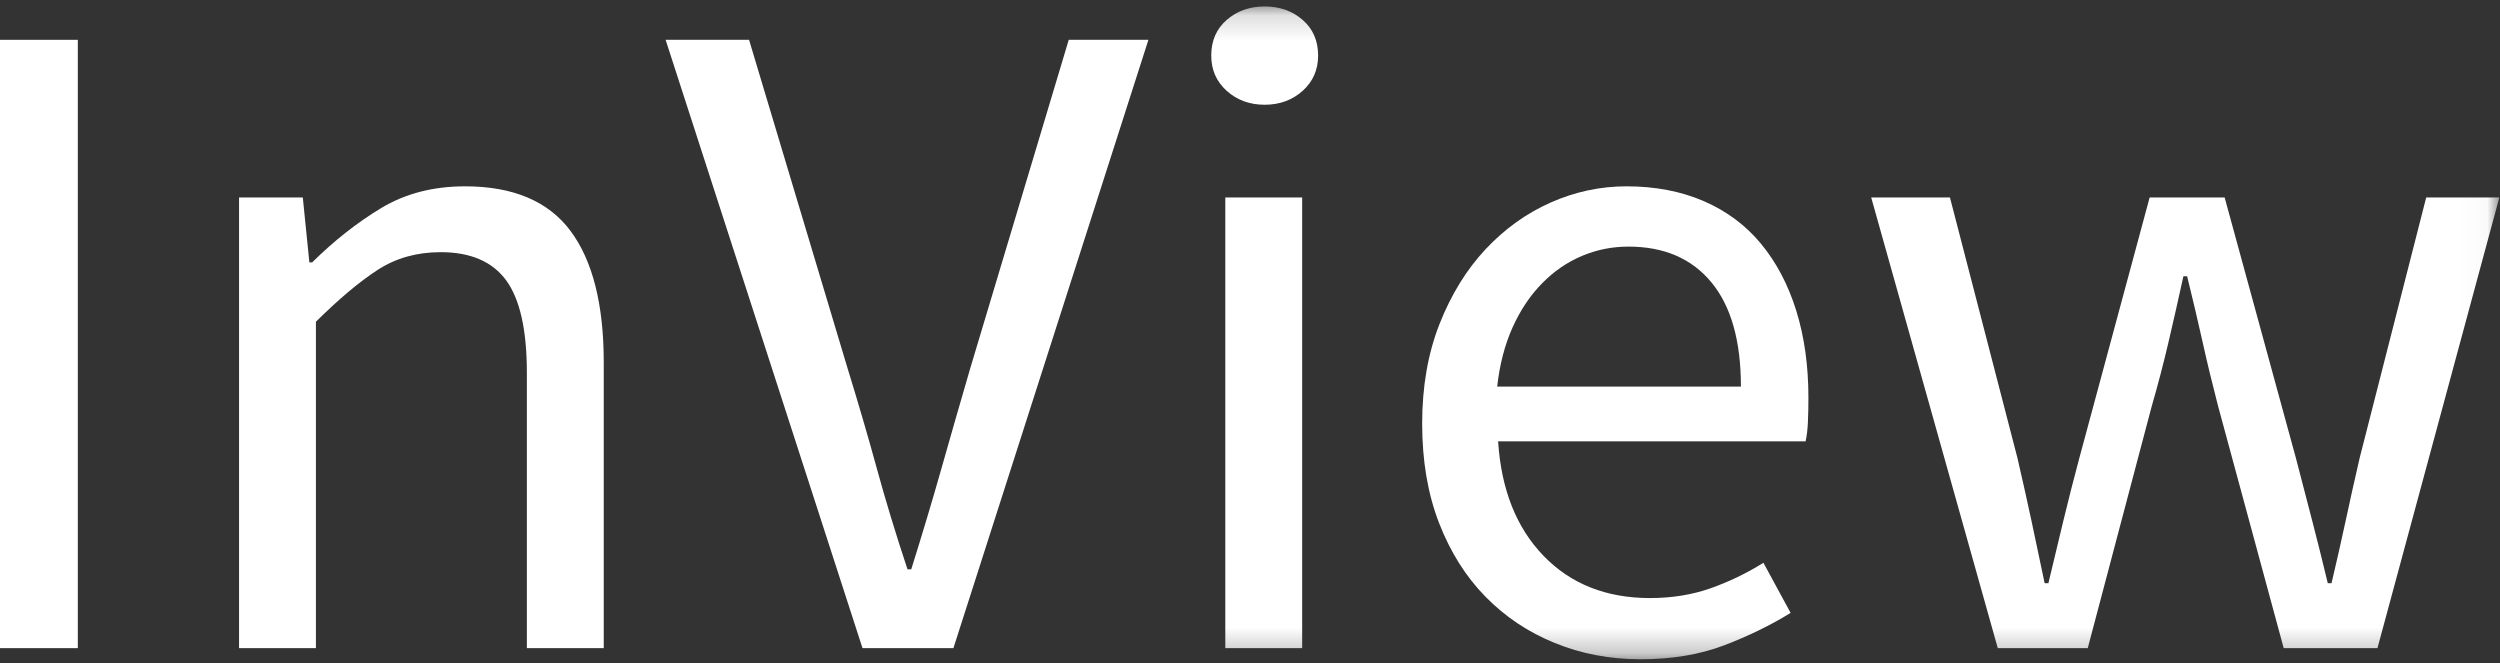 <?xml version="1.0" encoding="UTF-8"?>
<svg width="98px" height="26px" viewBox="0 0 98 26" version="1.1" xmlns="http://www.w3.org/2000/svg" xmlns:xlink="http://www.w3.org/1999/xlink">
    <rect x="0" y="0" width="98" height="26" fill="#333333" stroke="none"/>
    <!-- Generator: Sketch 50 (54983) - http://www.bohemiancoding.com/sketch -->
    <title>inview</title>
    <desc>Created with Sketch.</desc>
    <defs>
        <polygon id="path-1" points="0 25.748 97.974 25.748 97.974 0.158 0 0.158"></polygon>
    </defs>
    <g id="Page-1" stroke="none" stroke-width="1" fill="none" fill-rule="evenodd">
        <g id="inview" transform="translate(-61, -27)">
            <g transform="translate(61, 27)">
                <polygon id="Fill-1" fill="#FFFFFF" points="0 25.407 3.05 25.407 3.05 1.561 0 1.561"></polygon>
                <g id="Group-10" transform="translate(0, 0.095)">
                    <path d="M9.371,25.312 L9.371,7.646 L11.87,7.646 L12.127,10.19 L12.237,10.19 C13.095,9.342 13.995,8.633 14.938,8.064 C15.881,7.495 16.978,7.209 18.228,7.209 C20.114,7.209 21.492,7.791 22.362,8.954 C23.231,10.117 23.667,11.838 23.667,14.116 L23.667,25.312 L20.653,25.312 L20.653,14.516 C20.653,12.844 20.383,11.639 19.845,10.899 C19.305,10.16 18.448,9.79 17.272,9.79 C16.341,9.79 15.52,10.021 14.81,10.481 C14.099,10.941 13.29,11.62 12.384,12.516 L12.384,25.312 L9.371,25.312 Z" id="Fill-2" fill="#FFFFFF"></path>
                    <path d="M33.81,25.312 L26.092,1.466 L29.363,1.466 L33.222,14.334 C33.663,15.764 34.048,17.085 34.379,18.296 C34.71,19.508 35.108,20.817 35.574,22.222 L35.721,22.222 C36.162,20.817 36.553,19.508 36.897,18.296 C37.239,17.085 37.619,15.764 38.036,14.334 L41.895,1.466 L45.018,1.466 L37.374,25.312 L33.81,25.312 Z" id="Fill-4" fill="#FFFFFF"></path>
                    <mask id="mask-2" fill="white">
                        <use xlink:href="#path-1"></use>
                    </mask>
                    <g id="Clip-7"></g>
                    <path d="M48.032,25.311 L51.045,25.311 L51.045,7.646 L48.032,7.646 L48.032,25.311 Z M49.575,4.011 C48.987,4.011 48.491,3.829 48.087,3.466 C47.683,3.102 47.481,2.642 47.481,2.084 C47.481,1.502 47.683,1.036 48.087,0.685 C48.491,0.334 48.987,0.158 49.575,0.158 C50.163,0.158 50.659,0.334 51.064,0.685 C51.468,1.036 51.67,1.502 51.67,2.084 C51.67,2.642 51.468,3.102 51.064,3.466 C50.659,3.829 50.163,4.011 49.575,4.011 Z" id="Fill-6" fill="#FFFFFF" mask="url(#mask-2)"></path>
                    <path d="M58.689,15.061 L68.244,15.061 C68.244,13.268 67.858,11.905 67.086,10.972 C66.315,10.039 65.231,9.572 63.834,9.572 C63.197,9.572 62.59,9.694 62.015,9.936 C61.439,10.178 60.918,10.535 60.453,11.008 C59.987,11.48 59.601,12.056 59.295,12.734 C58.989,13.414 58.787,14.188 58.689,15.061 M64.312,25.748 C63.111,25.748 61.99,25.535 60.949,25.111 C59.907,24.688 59.001,24.082 58.229,23.294 C57.458,22.507 56.852,21.544 56.41,20.404 C55.97,19.266 55.749,17.969 55.749,16.515 C55.749,15.061 55.975,13.759 56.429,12.607 C56.882,11.457 57.482,10.481 58.229,9.681 C58.977,8.882 59.828,8.27 60.784,7.845 C61.739,7.422 62.732,7.209 63.76,7.209 C64.887,7.209 65.898,7.404 66.792,7.791 C67.686,8.179 68.433,8.736 69.034,9.463 C69.634,10.19 70.094,11.062 70.412,12.08 C70.73,13.098 70.89,14.237 70.89,15.497 C70.89,15.813 70.884,16.121 70.871,16.424 C70.859,16.727 70.828,16.988 70.78,17.205 L58.726,17.205 C58.848,19.096 59.442,20.592 60.508,21.695 C61.574,22.797 62.964,23.349 64.679,23.349 C65.537,23.349 66.327,23.221 67.05,22.967 C67.772,22.712 68.465,22.38 69.126,21.967 L70.192,23.93 C69.407,24.415 68.538,24.839 67.583,25.203 C66.627,25.566 65.537,25.748 64.312,25.748" id="Fill-8" fill="#FFFFFF" mask="url(#mask-2)"></path>
                    <path d="M78.313,25.312 L73.351,7.646 L76.438,7.646 L79.084,17.86 C79.28,18.709 79.464,19.532 79.636,20.332 C79.807,21.131 79.978,21.943 80.15,22.767 L80.297,22.767 C80.493,21.943 80.689,21.126 80.885,20.313 C81.081,19.502 81.289,18.684 81.51,17.86 L84.266,7.646 L87.206,7.646 L89.999,17.86 C90.219,18.709 90.434,19.532 90.642,20.332 C90.85,21.131 91.052,21.943 91.249,22.767 L91.396,22.767 C91.591,21.943 91.775,21.131 91.947,20.332 C92.118,19.532 92.302,18.709 92.498,17.86 L95.107,7.646 L97.974,7.646 L93.196,25.312 L89.521,25.312 L86.949,15.824 C86.728,14.976 86.526,14.14 86.343,13.316 C86.159,12.493 85.956,11.632 85.736,10.735 L85.589,10.735 C85.393,11.632 85.197,12.498 85.001,13.334 C84.805,14.17 84.584,15.013 84.339,15.861 L81.84,25.312 L78.313,25.312 Z" id="Fill-9" fill="#FFFFFF" mask="url(#mask-2)"></path>
                </g>
            </g>
        </g>
    </g>
</svg>